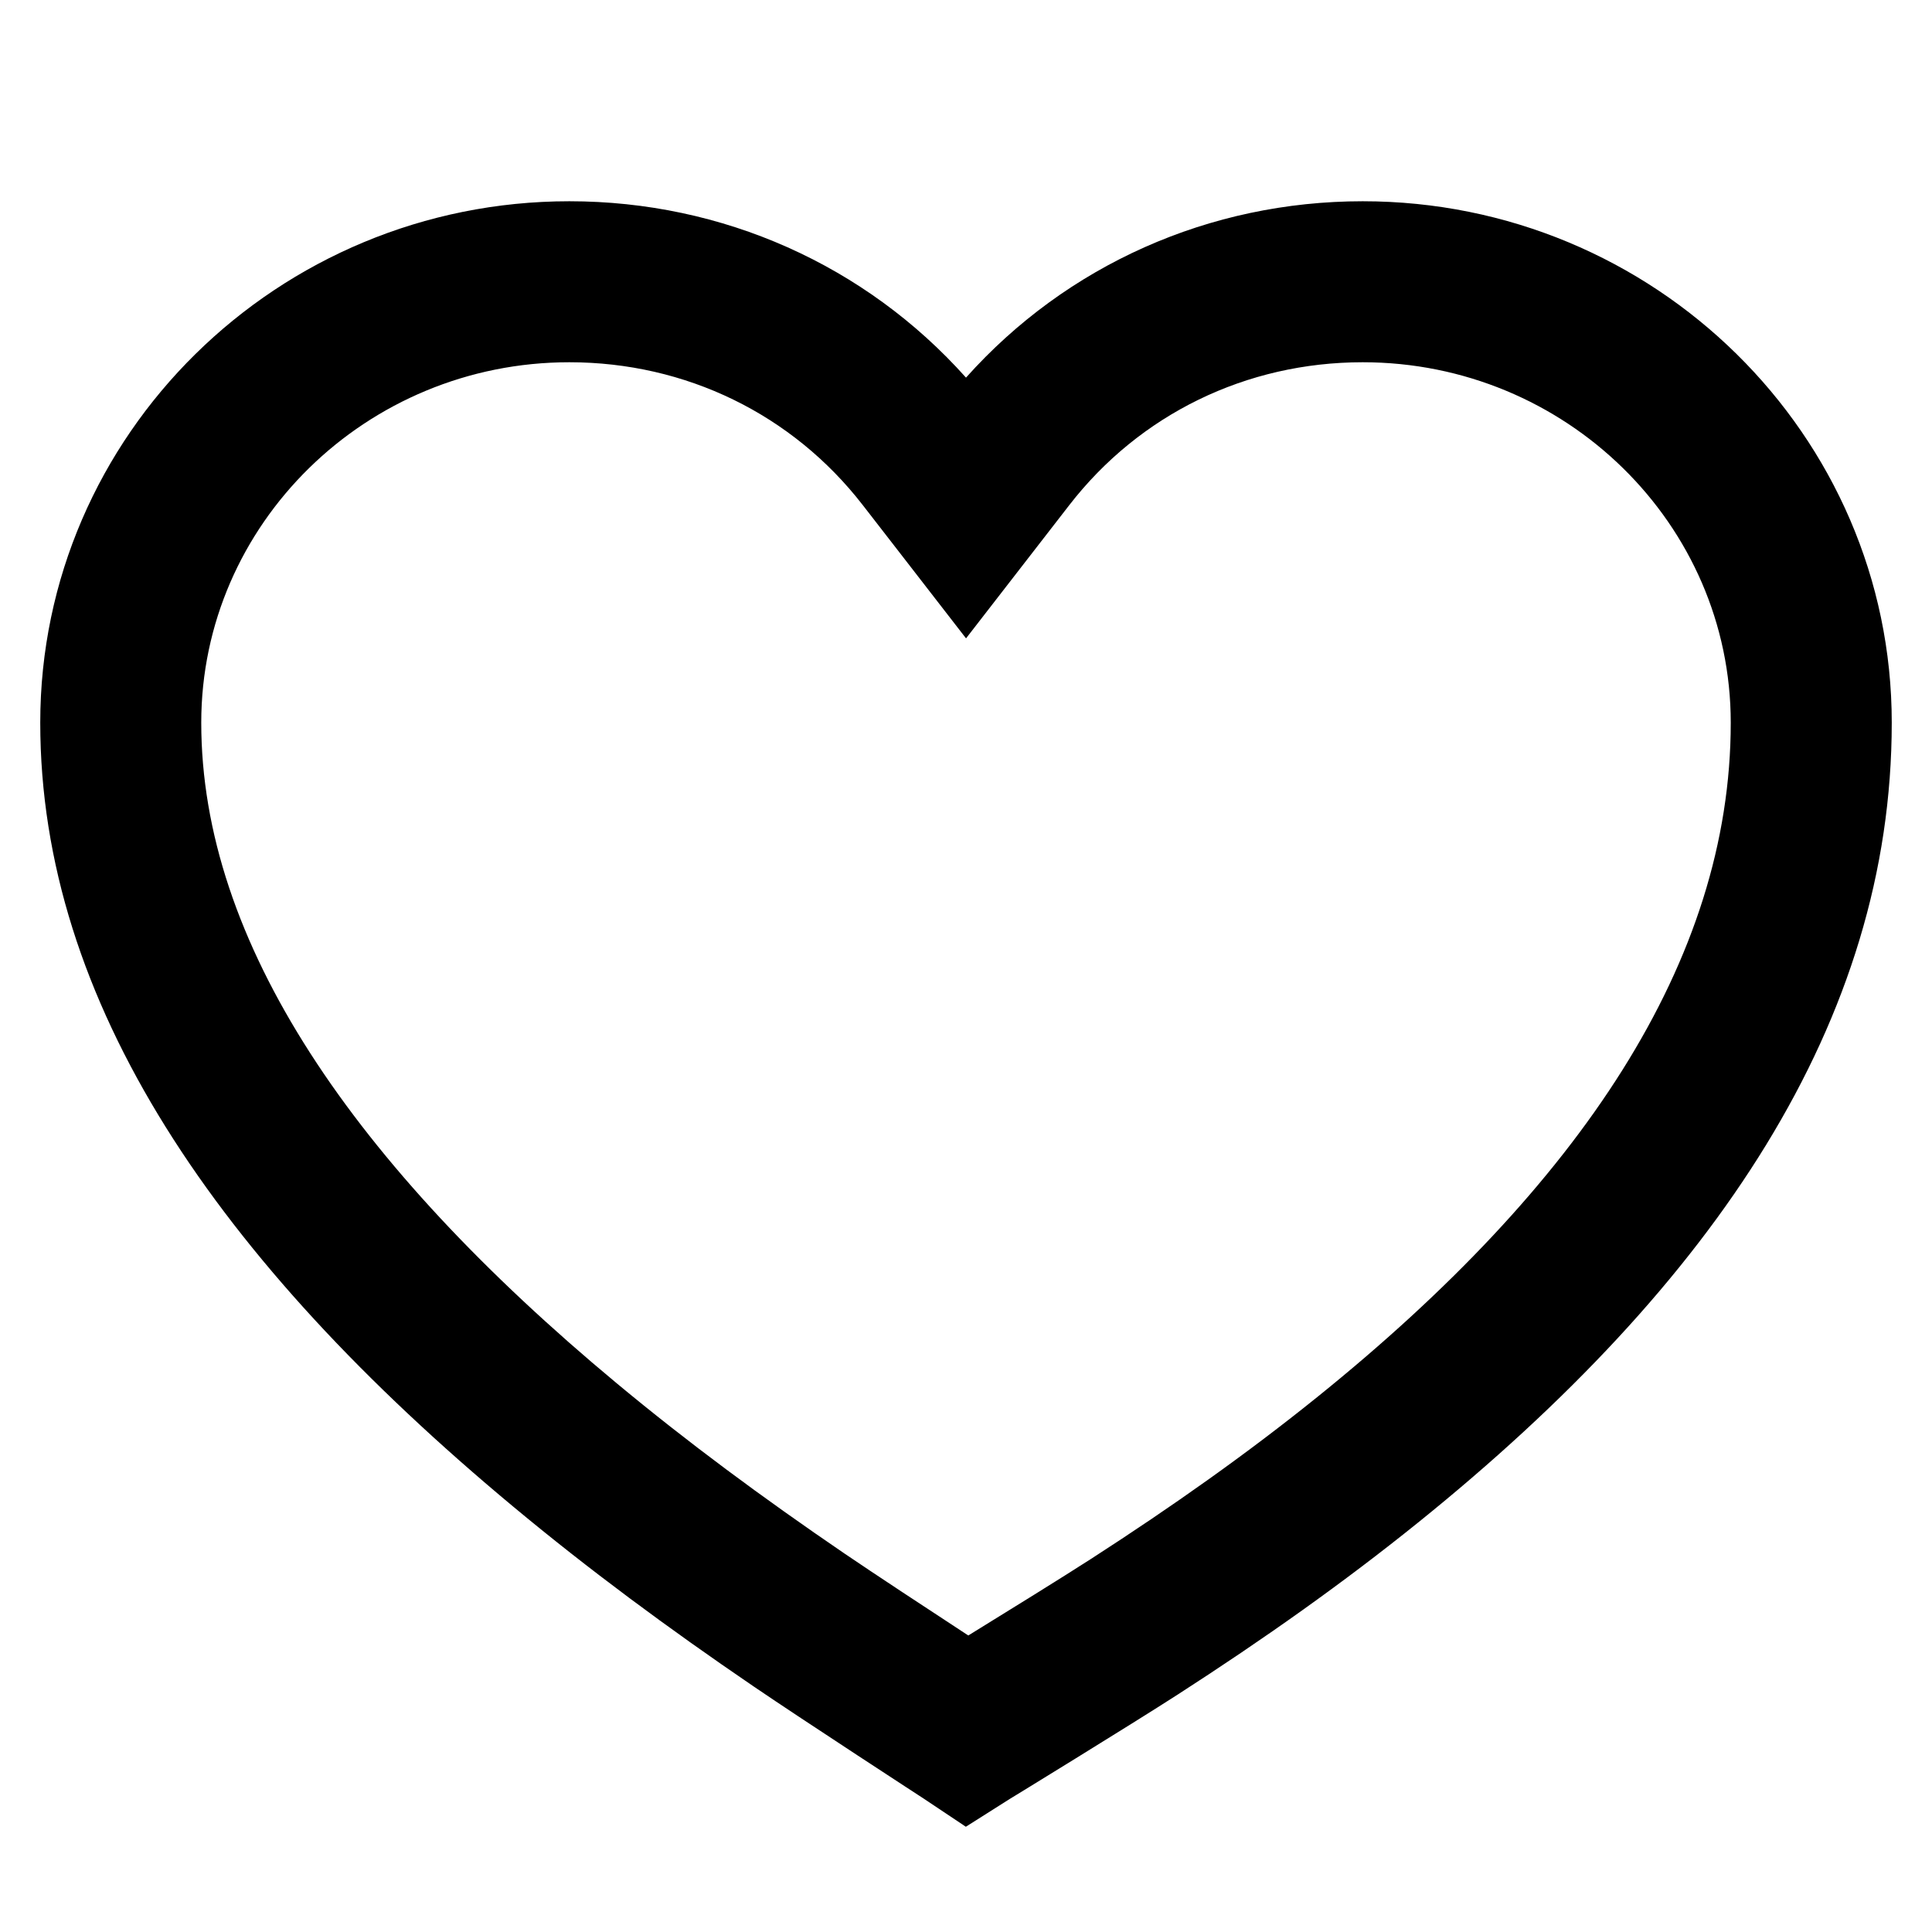 <svg xmlns="http://www.w3.org/2000/svg" width="48" height="48" viewBox="0 0 48 48">
  <g fill="none" fill-rule="evenodd">
    <rect width="48" height="48"/>
    <path fill="#000" fill-rule="nonzero" d="M33.856,5 C41.098,5 47,10.801 47,17.954 C47,25.361 42.605,31.886 35.235,37.825 C33.375,39.324 31.419,40.709 29.269,42.095 C28.075,42.865 25.056,44.715 25.094,44.69 L23.996,45.385 L22.915,44.663 C23.02,44.733 19.94,42.728 18.731,41.904 C16.582,40.44 14.622,38.988 12.76,37.439 C5.39,31.31 1,24.892 1,17.954 C1,10.802 6.903,5 14.145,5 C17.956,5 21.504,6.588 24,9.382 C26.497,6.588 30.045,5 33.856,5 Z M27.102,38.733 C29.141,37.418 30.986,36.112 32.725,34.711 C39.247,29.455 43,23.883 43,17.954 C43,13.026 38.904,9 33.856,9 C30.963,9 28.314,10.292 26.565,12.551 L24.001,15.86 L22.42,13.819 L21.436,12.55 C19.687,10.292 17.037,9 14.145,9 C9.097,9 5,13.026 5,17.954 C5,23.404 8.775,28.922 15.318,34.364 C17.072,35.823 18.933,37.201 20.984,38.599 C21.687,39.078 23.079,39.993 24.057,40.633 C25.033,40.032 26.407,39.181 27.102,38.733 Z"/>
  </g>
</svg>
